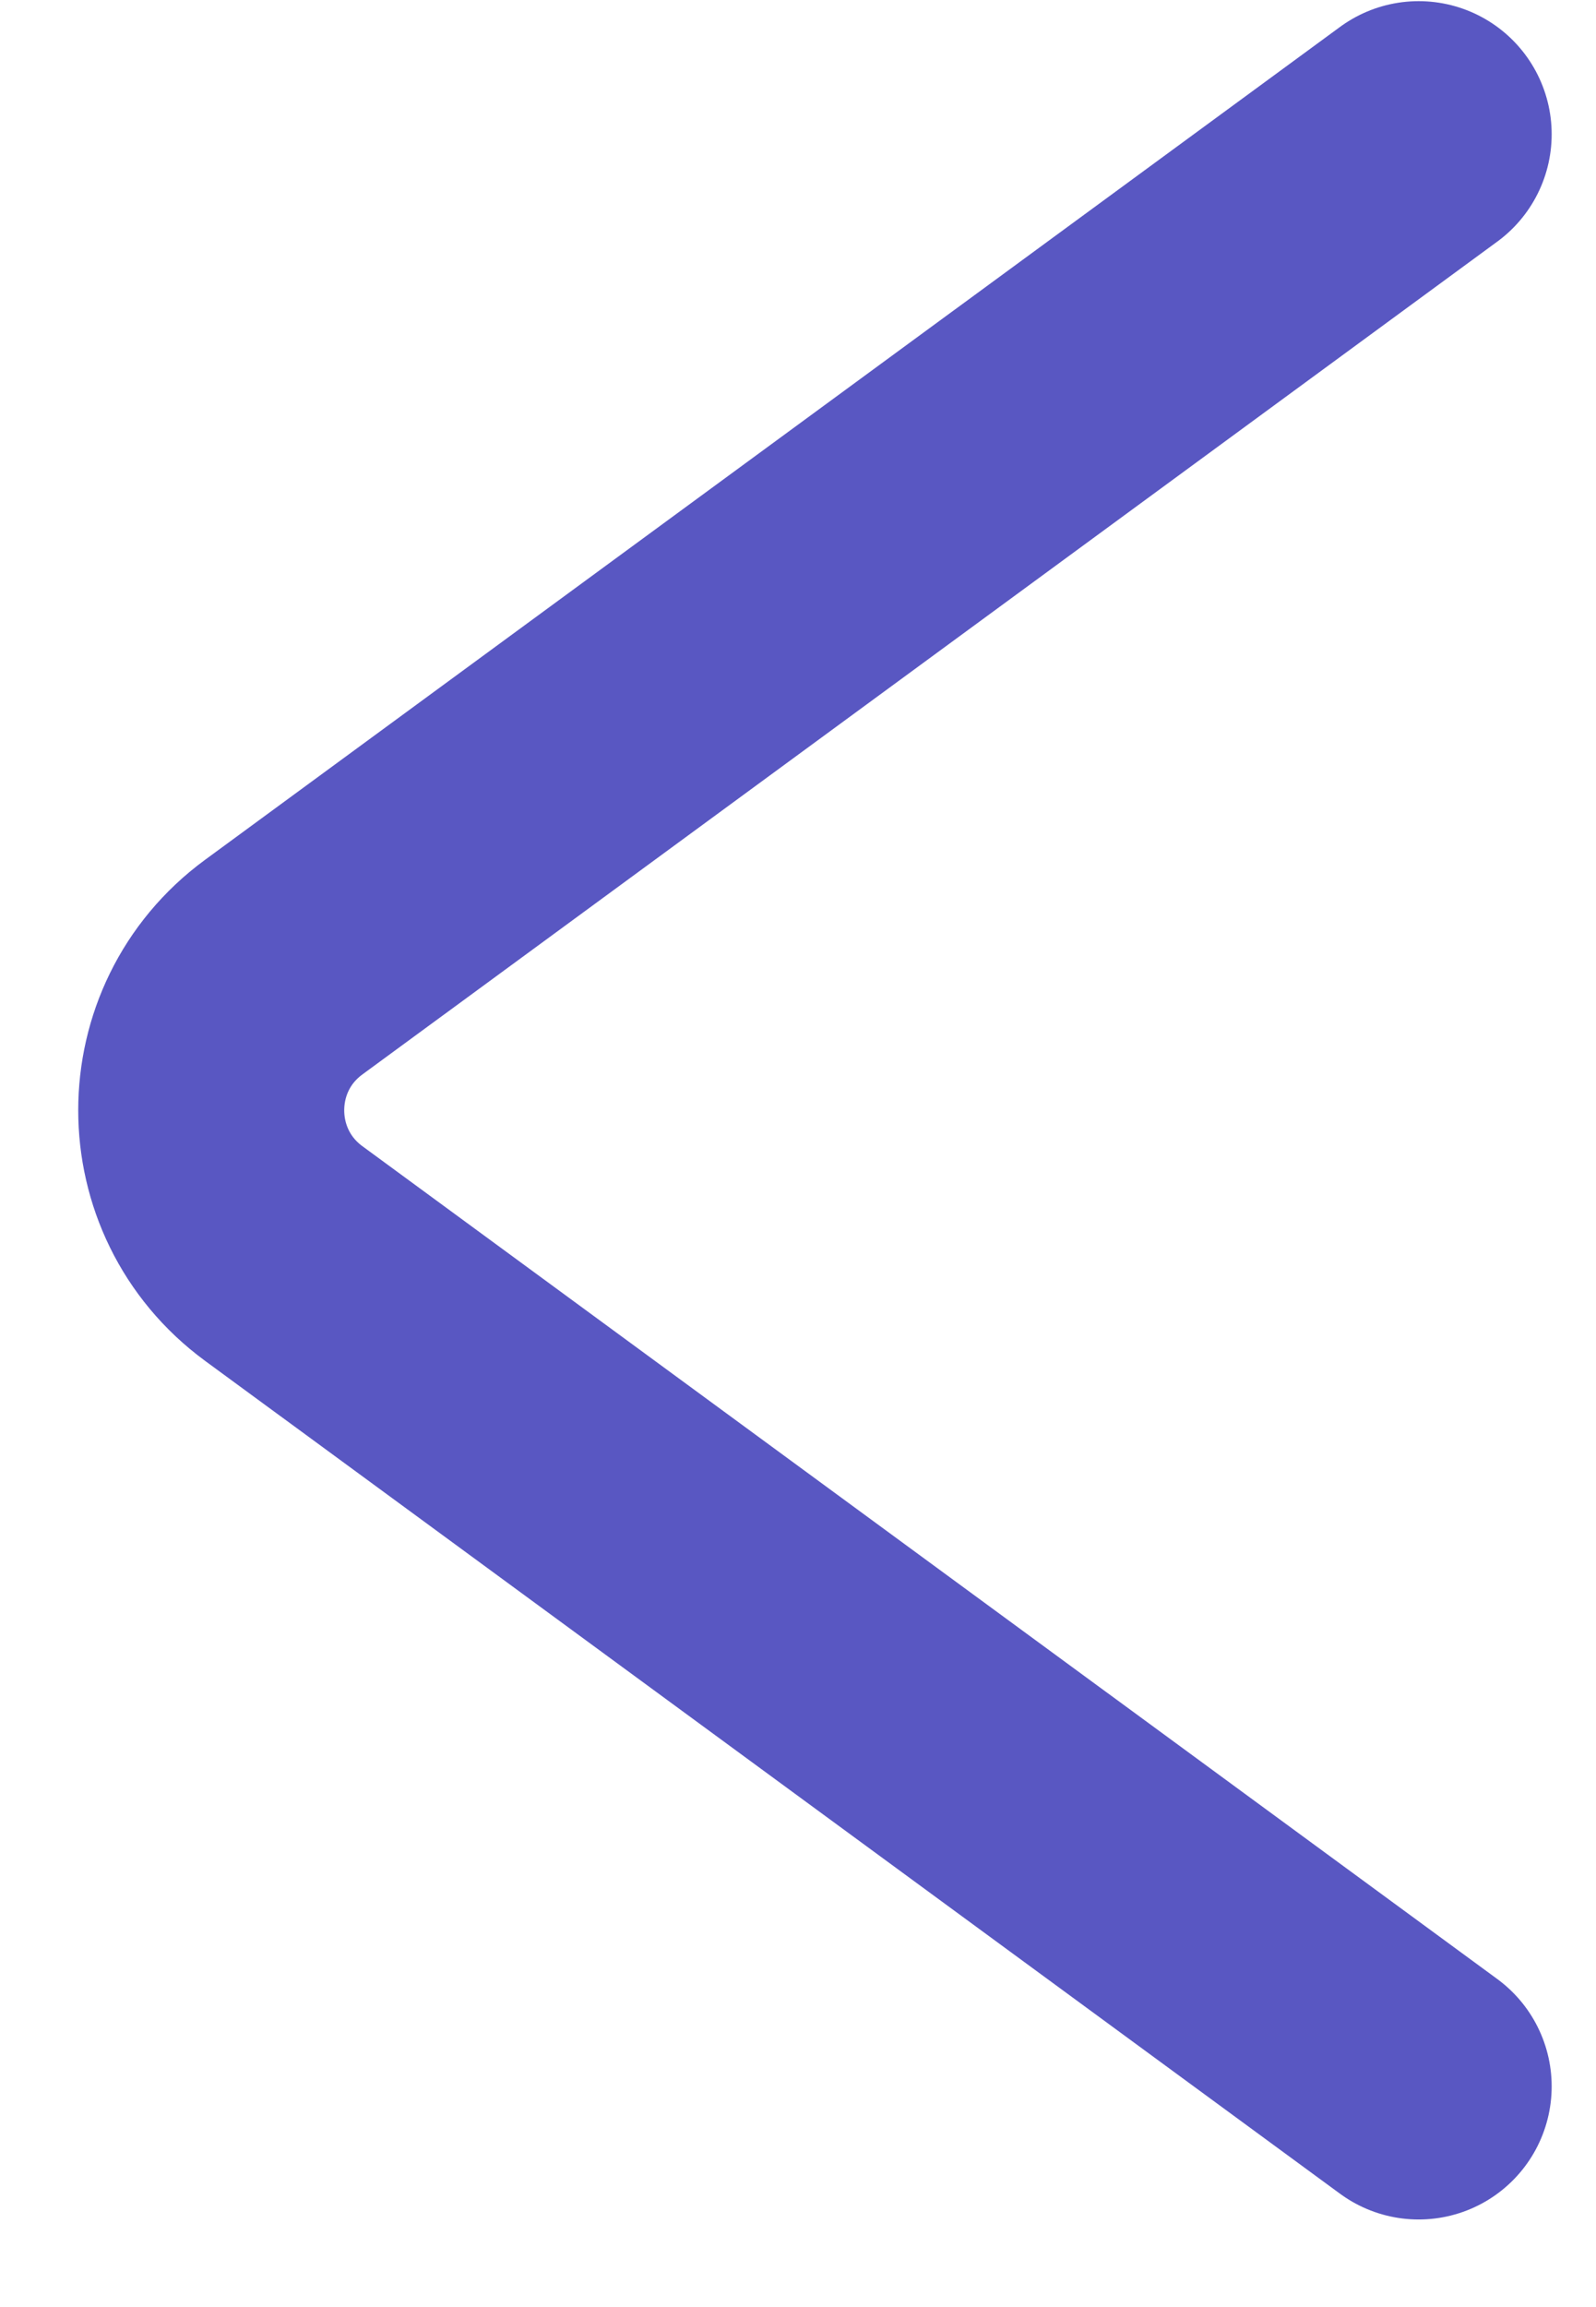 <svg width="18" height="26" viewBox="0 0 18 26" fill="none" xmlns="http://www.w3.org/2000/svg">
<path d="M16 23.513L3.199 14.126C2.11 13.326 2.11 11.699 3.199 10.9L16 1.513" stroke="#5957C2" stroke-width="3" stroke-linecap="round"/>
</svg>
